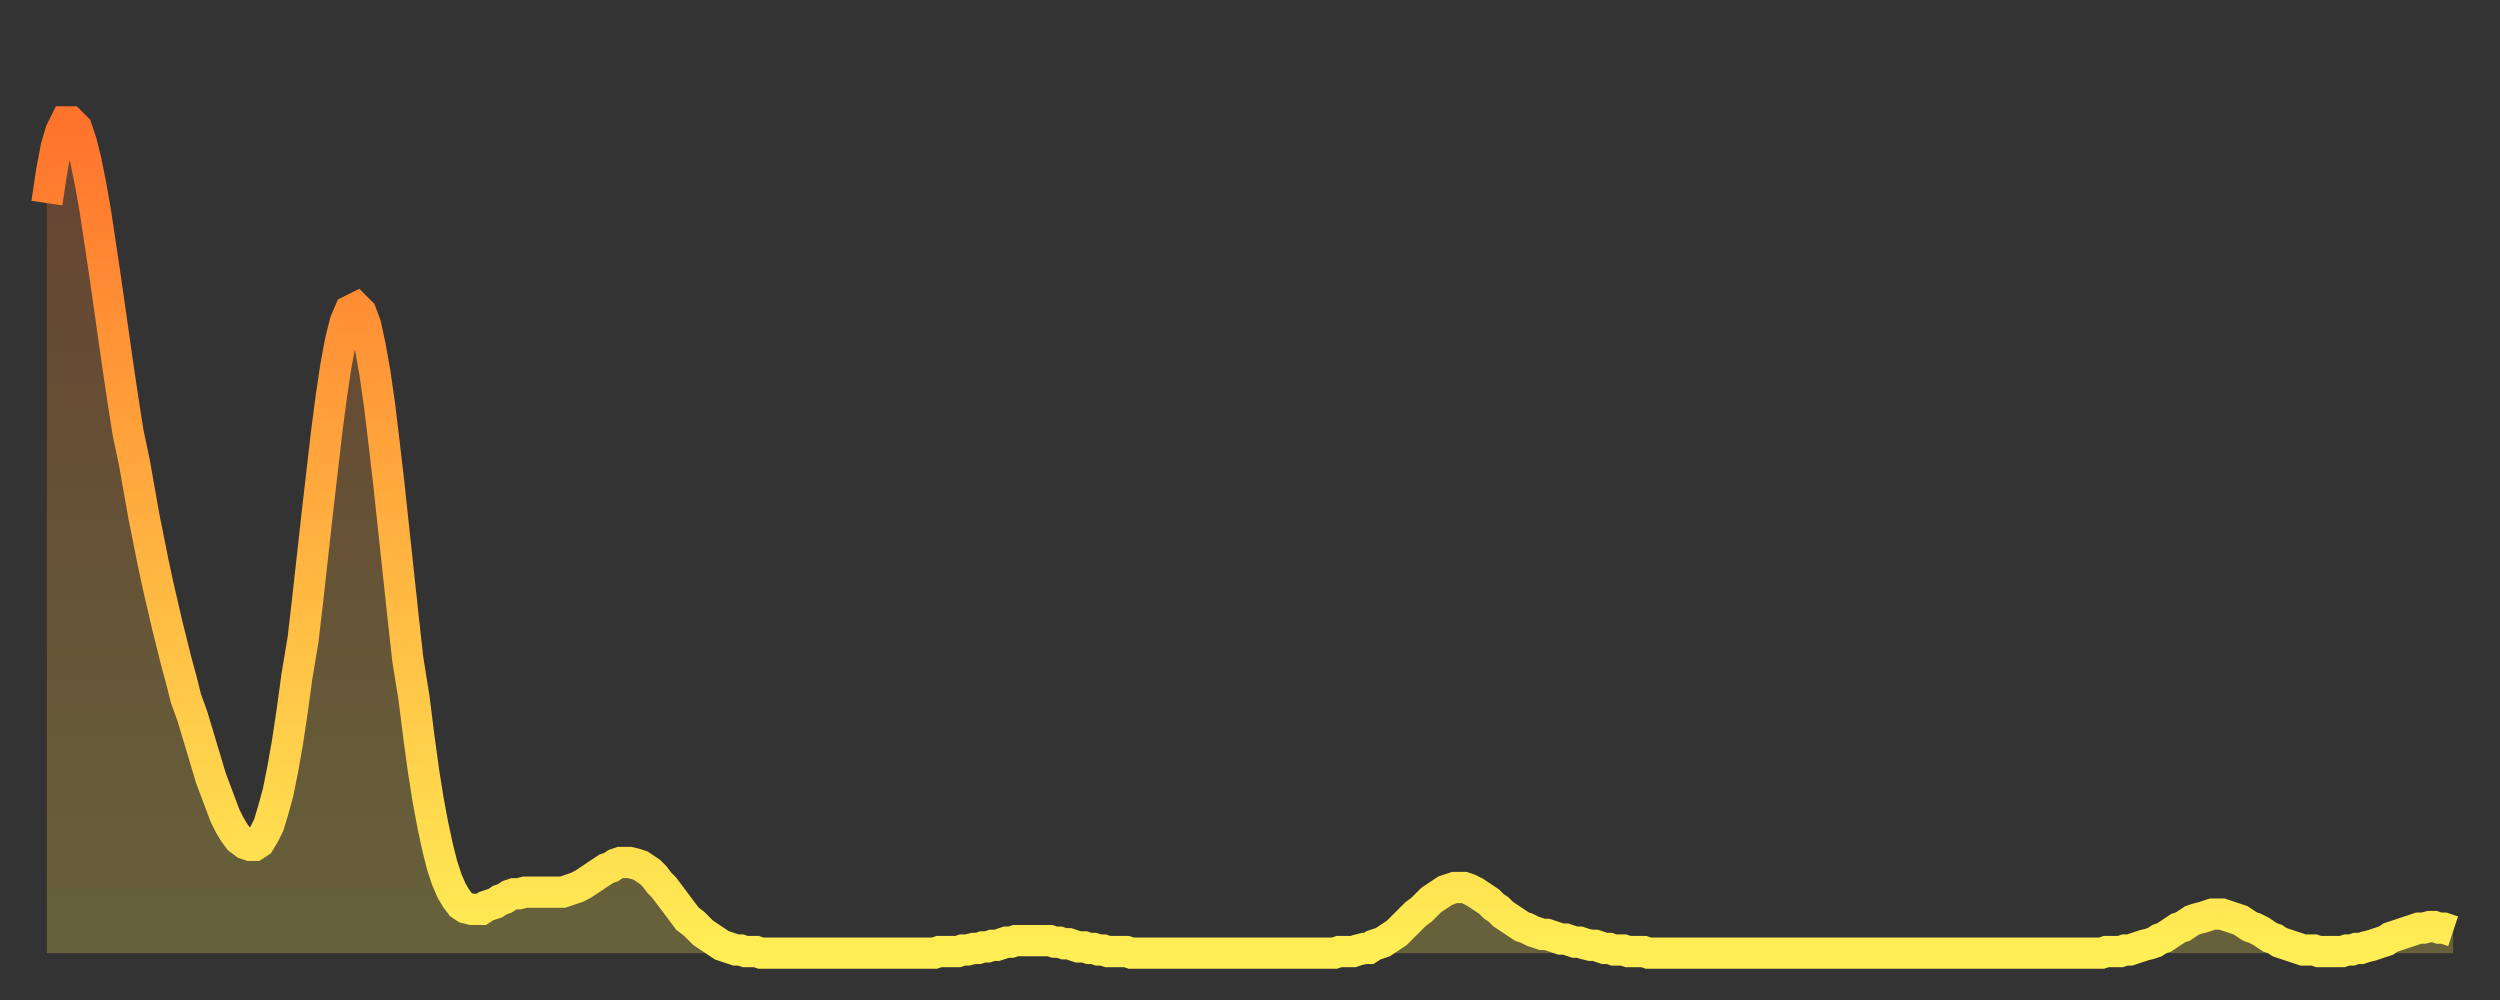 <?xml version="1.0" encoding="utf-8" ?>
<svg baseProfile="full" height="64" version="1.1" width="160" xmlns="http://www.w3.org/2000/svg" xmlns:ev="http://www.w3.org/2001/xml-events" xmlns:xlink="http://www.w3.org/1999/xlink"><rect width="100%" height="100%" fill="#333333" stroke="none"/><defs><linearGradient id="id3090080" x1="0" x2="0" y1="0" y2="1"><stop offset="0%" stop-color="#ff732c" /><stop offset="50%" stop-color="#ffb140" /><stop offset="100%" stop-color="#ffee55" /></linearGradient></defs><g transform="translate(3,3)"><g><path d="M 0.0 10.0 0.3 8.0 0.6 6.4 0.9 5.4 1.2 4.8 1.5 4.8 1.9 5.2 2.2 6.1 2.5 7.3 2.8 8.8 3.1 10.5 3.4 12.5 3.7 14.5 4.0 16.6 4.3 18.7 4.6 20.8 4.9 22.8 5.2 24.7 5.6 26.6 5.9 28.3 6.2 30.0 6.5 31.5 6.8 33.0 7.1 34.4 7.4 35.7 7.7 37.0 8.0 38.2 8.3 39.4 8.6 40.5 8.9 41.7 9.3 42.8 9.6 43.8 9.9 44.8 10.2 45.8 10.5 46.8 10.8 47.6 11.1 48.4 11.4 49.2 11.7 49.8 12.0 50.3 12.3 50.7 12.7 51.0 13.0 51.1 13.3 51.1 13.6 50.9 13.9 50.4 14.2 49.8 14.5 48.8 14.8 47.7 15.1 46.2 15.4 44.5 15.7 42.5 16.0 40.3 16.4 37.9 16.7 35.3 17.0 32.6 17.3 29.9 17.6 27.3 17.9 24.7 18.2 22.4 18.5 20.4 18.8 18.8 19.1 17.6 19.4 16.9 19.8 16.7 20.1 17.0 20.4 17.8 20.7 19.2 21.0 20.9 21.3 23.0 21.6 25.5 21.9 28.1 22.2 30.9 22.5 33.7 22.8 36.5 23.1 39.2 23.5 41.7 23.8 44.1 24.1 46.3 24.4 48.2 24.7 49.8 25.0 51.2 25.3 52.4 25.6 53.3 25.9 54.0 26.2 54.5 26.5 54.9 26.8 55.1 27.2 55.2 27.5 55.2 27.8 55.2 28.1 55.0 28.4 54.9 28.7 54.8 29.0 54.6 29.3 54.5 29.6 54.3 29.9 54.2 30.2 54.2 30.6 54.1 30.9 54.1 31.2 54.1 31.5 54.1 31.8 54.1 32.1 54.1 32.4 54.1 32.7 54.1 33.0 54.1 33.3 54.0 33.6 53.9 33.9 53.8 34.3 53.6 34.6 53.4 34.9 53.2 35.2 53.0 35.5 52.8 35.8 52.6 36.1 52.5 36.4 52.3 36.7 52.2 37.0 52.2 37.3 52.2 37.7 52.3 38.0 52.4 38.3 52.6 38.6 52.8 38.9 53.1 39.2 53.5 39.5 53.8 39.8 54.2 40.1 54.6 40.4 55.0 40.7 55.4 41.0 55.8 41.4 56.1 41.7 56.4 42.0 56.7 42.3 56.9 42.6 57.1 42.9 57.3 43.2 57.5 43.5 57.6 43.8 57.7 44.1 57.8 44.4 57.8 44.7 57.9 45.1 57.9 45.4 57.9 45.7 58.0 46.0 58.0 46.3 58.0 46.6 58.0 46.9 58.0 47.2 58.0 47.5 58.0 47.8 58.0 48.1 58.0 48.5 58.0 48.8 58.0 49.1 58.0 49.4 58.0 49.7 58.0 50.0 58.0 50.3 58.0 50.6 58.0 50.9 58.0 51.2 58.0 51.5 58.0 51.8 58.0 52.2 58.0 52.5 58.0 52.8 58.0 53.1 58.0 53.4 58.0 53.7 58.0 54.0 58.0 54.3 58.0 54.6 58.0 54.9 58.0 55.2 58.0 55.6 58.0 55.9 58.0 56.2 58.0 56.5 58.0 56.8 58.0 57.1 57.9 57.4 57.9 57.7 57.9 58.0 57.9 58.3 57.9 58.6 57.8 58.9 57.8 59.3 57.7 59.6 57.7 59.9 57.6 60.2 57.6 60.5 57.5 60.8 57.5 61.1 57.4 61.4 57.3 61.7 57.3 62.0 57.2 62.3 57.2 62.6 57.2 63.0 57.2 63.3 57.2 63.6 57.2 63.9 57.2 64.2 57.2 64.5 57.3 64.8 57.3 65.1 57.4 65.4 57.4 65.7 57.5 66.0 57.6 66.4 57.6 66.7 57.7 67.0 57.7 67.3 57.8 67.6 57.8 67.9 57.9 68.2 57.9 68.5 57.9 68.8 57.9 69.1 57.9 69.4 58.0 69.7 58.0 70.1 58.0 70.4 58.0 70.7 58.0 71.0 58.0 71.3 58.0 71.6 58.0 71.9 58.0 72.2 58.0 72.5 58.0 72.8 58.0 73.1 58.0 73.5 58.0 73.8 58.0 74.1 58.0 74.4 58.0 74.7 58.0 75.0 58.0 75.3 58.0 75.6 58.0 75.9 58.0 76.2 58.0 76.5 58.0 76.8 58.0 77.2 58.0 77.5 58.0 77.8 58.0 78.1 58.0 78.4 58.0 78.7 58.0 79.0 58.0 79.3 58.0 79.6 58.0 79.9 58.0 80.2 58.0 80.5 58.0 80.9 58.0 81.2 58.0 81.5 58.0 81.8 58.0 82.1 58.0 82.4 58.0 82.7 57.9 83.0 57.9 83.3 57.9 83.6 57.9 83.9 57.8 84.3 57.7 84.6 57.7 84.9 57.5 85.2 57.4 85.5 57.3 85.8 57.1 86.1 56.9 86.4 56.7 86.7 56.4 87.0 56.1 87.3 55.8 87.6 55.5 88.0 55.2 88.3 54.9 88.6 54.6 88.9 54.4 89.2 54.2 89.5 54.0 89.8 53.9 90.1 53.8 90.4 53.8 90.7 53.8 91.0 53.9 91.4 54.1 91.7 54.3 92.0 54.5 92.3 54.7 92.6 55.0 92.9 55.2 93.2 55.5 93.5 55.7 93.8 55.9 94.1 56.1 94.4 56.3 94.7 56.4 95.1 56.6 95.4 56.7 95.7 56.8 96.0 56.8 96.3 56.9 96.6 57.0 96.9 57.1 97.2 57.1 97.5 57.2 97.8 57.3 98.1 57.3 98.4 57.4 98.8 57.5 99.1 57.5 99.4 57.6 99.7 57.7 100.0 57.7 100.3 57.8 100.6 57.8 100.9 57.8 101.2 57.9 101.5 57.9 101.8 57.9 102.2 57.9 102.5 58.0 102.8 58.0 103.1 58.0 103.4 58.0 103.7 58.0 104.0 58.0 104.3 58.0 104.6 58.0 104.9 58.0 105.2 58.0 105.5 58.0 105.9 58.0 106.2 58.0 106.5 58.0 106.8 58.0 107.1 58.0 107.4 58.0 107.7 58.0 108.0 58.0 108.3 58.0 108.6 58.0 108.9 58.0 109.3 58.0 109.6 58.0 109.9 58.0 110.2 58.0 110.5 58.0 110.8 58.0 111.1 58.0 111.4 58.0 111.7 58.0 112.0 58.0 112.3 58.0 112.6 58.0 113.0 58.0 113.3 58.0 113.6 58.0 113.9 58.0 114.2 58.0 114.5 58.0 114.8 58.0 115.1 58.0 115.4 58.0 115.7 58.0 116.0 58.0 116.3 58.0 116.7 58.0 117.0 58.0 117.3 58.0 117.6 58.0 117.9 58.0 118.2 58.0 118.5 58.0 118.8 58.0 119.1 58.0 119.4 58.0 119.7 58.0 120.1 58.0 120.4 58.0 120.7 58.0 121.0 58.0 121.3 58.0 121.6 58.0 121.9 58.0 122.2 58.0 122.5 58.0 122.8 58.0 123.1 58.0 123.4 58.0 123.8 58.0 124.1 58.0 124.4 58.0 124.7 58.0 125.0 58.0 125.3 58.0 125.6 58.0 125.9 58.0 126.2 58.0 126.5 58.0 126.8 58.0 127.2 58.0 127.5 58.0 127.8 58.0 128.1 58.0 128.4 58.0 128.7 58.0 129.0 58.0 129.3 58.0 129.6 58.0 129.9 58.0 130.2 58.0 130.5 58.0 130.9 58.0 131.2 58.0 131.5 58.0 131.8 57.9 132.1 57.9 132.4 57.9 132.7 57.9 133.0 57.8 133.3 57.8 133.6 57.7 133.9 57.6 134.2 57.5 134.6 57.4 134.9 57.3 135.2 57.1 135.5 57.0 135.8 56.8 136.1 56.6 136.4 56.4 136.7 56.3 137.0 56.1 137.3 55.9 137.6 55.8 138.0 55.7 138.3 55.6 138.6 55.5 138.9 55.5 139.2 55.5 139.5 55.6 139.8 55.7 140.1 55.8 140.4 55.9 140.7 56.1 141.0 56.3 141.3 56.4 141.7 56.6 142.0 56.8 142.3 57.0 142.6 57.1 142.9 57.3 143.2 57.4 143.5 57.5 143.8 57.6 144.1 57.7 144.4 57.8 144.7 57.8 145.1 57.8 145.4 57.9 145.7 57.9 146.0 57.9 146.3 57.9 146.6 57.9 146.9 57.9 147.2 57.8 147.5 57.8 147.8 57.7 148.1 57.7 148.4 57.6 148.8 57.5 149.1 57.4 149.4 57.3 149.7 57.2 150.0 57.0 150.3 56.9 150.6 56.8 150.9 56.7 151.2 56.6 151.5 56.5 151.8 56.4 152.1 56.4 152.5 56.3 152.8 56.3 153.1 56.4 153.4 56.4 153.7 56.5 154.0 56.6" fill="none" id="graph-curve" opacity="1" stroke="url(#id3090080)" stroke-width="2" /><path d="M 0 58 L 0.0 10.0 0.3 8.0 0.6 6.4 0.9 5.4 1.2 4.8 1.5 4.8 1.9 5.2 2.2 6.1 2.5 7.3 2.8 8.8 3.1 10.5 3.4 12.5 3.7 14.5 4.0 16.6 4.3 18.7 4.6 20.8 4.9 22.8 5.2 24.7 5.6 26.6 5.9 28.3 6.2 30.0 6.5 31.5 6.8 33.0 7.1 34.4 7.4 35.7 7.7 37.0 8.0 38.2 8.3 39.4 8.6 40.5 8.9 41.7 9.3 42.8 9.6 43.8 9.9 44.8 10.2 45.8 10.5 46.8 10.8 47.6 11.1 48.4 11.4 49.2 11.7 49.8 12.0 50.3 12.3 50.7 12.7 51.0 13.0 51.1 13.3 51.1 13.6 50.9 13.9 50.4 14.2 49.8 14.5 48.8 14.8 47.7 15.1 46.2 15.4 44.5 15.7 42.5 16.0 40.3 16.4 37.9 16.7 35.3 17.0 32.6 17.3 29.9 17.6 27.3 17.9 24.7 18.2 22.4 18.5 20.4 18.8 18.8 19.1 17.6 19.4 16.9 19.8 16.7 20.1 17.0 20.4 17.8 20.7 19.2 21.0 20.9 21.3 23.0 21.6 25.5 21.9 28.1 22.2 30.9 22.5 33.7 22.8 36.5 23.1 39.2 23.5 41.7 23.8 44.1 24.1 46.3 24.4 48.2 24.7 49.8 25.0 51.2 25.3 52.4 25.6 53.3 25.9 54.0 26.2 54.5 26.5 54.9 26.8 55.1 27.2 55.2 27.5 55.2 27.8 55.2 28.1 55.0 28.4 54.9 28.7 54.8 29.0 54.6 29.3 54.5 29.6 54.3 29.9 54.2 30.2 54.2 30.6 54.1 30.9 54.1 31.2 54.1 31.5 54.1 31.8 54.1 32.1 54.1 32.4 54.1 32.7 54.1 33.0 54.1 33.3 54.0 33.6 53.9 33.9 53.8 34.3 53.6 34.6 53.4 34.9 53.2 35.2 53.0 35.5 52.8 35.8 52.6 36.1 52.5 36.4 52.3 36.7 52.2 37.0 52.2 37.3 52.2 37.7 52.3 38.0 52.4 38.3 52.6 38.6 52.8 38.9 53.1 39.2 53.5 39.5 53.8 39.8 54.2 40.1 54.6 40.4 55.0 40.7 55.4 41.0 55.8 41.4 56.1 41.7 56.4 42.0 56.7 42.3 56.9 42.6 57.1 42.9 57.3 43.2 57.5 43.5 57.6 43.8 57.7 44.1 57.8 44.4 57.8 44.7 57.9 45.1 57.9 45.4 57.9 45.7 58.0 46.0 58.0 46.3 58.0 46.6 58.0 46.9 58.0 47.2 58.0 47.5 58.0 47.8 58.0 48.1 58.0 48.5 58.0 48.8 58.0 49.1 58.0 49.4 58.0 49.7 58.0 50.0 58.0 50.3 58.0 50.6 58.0 50.9 58.0 51.2 58.0 51.5 58.0 51.8 58.0 52.2 58.0 52.5 58.0 52.8 58.0 53.1 58.0 53.4 58.0 53.7 58.0 54.0 58.0 54.3 58.0 54.6 58.0 54.9 58.0 55.2 58.0 55.6 58.0 55.9 58.0 56.2 58.0 56.5 58.0 56.8 58.0 57.1 57.9 57.4 57.9 57.7 57.9 58.0 57.9 58.3 57.9 58.6 57.8 58.9 57.8 59.3 57.7 59.6 57.7 59.9 57.6 60.2 57.6 60.5 57.5 60.8 57.5 61.1 57.4 61.4 57.3 61.7 57.3 62.0 57.2 62.3 57.2 62.6 57.2 63.0 57.2 63.3 57.2 63.6 57.2 63.9 57.2 64.2 57.2 64.5 57.3 64.8 57.3 65.1 57.4 65.4 57.4 65.7 57.5 66.0 57.6 66.4 57.6 66.7 57.7 67.0 57.7 67.3 57.8 67.6 57.8 67.9 57.9 68.2 57.9 68.5 57.9 68.8 57.9 69.1 57.9 69.4 58.0 69.7 58.0 70.1 58.0 70.4 58.0 70.7 58.0 71.0 58.0 71.3 58.0 71.6 58.0 71.9 58.0 72.2 58.0 72.5 58.0 72.8 58.0 73.1 58.0 73.5 58.0 73.8 58.0 74.1 58.0 74.4 58.0 74.7 58.0 75.0 58.0 75.3 58.0 75.6 58.0 75.9 58.0 76.2 58.0 76.5 58.0 76.8 58.0 77.2 58.0 77.5 58.0 77.8 58.0 78.1 58.0 78.4 58.0 78.7 58.0 79.0 58.0 79.3 58.0 79.6 58.0 79.9 58.0 80.2 58.0 80.5 58.0 80.9 58.0 81.2 58.0 81.5 58.0 81.8 58.0 82.1 58.0 82.4 58.0 82.7 57.9 83.0 57.9 83.3 57.9 83.6 57.9 83.9 57.8 84.3 57.7 84.6 57.7 84.9 57.5 85.2 57.4 85.5 57.3 85.8 57.1 86.1 56.9 86.4 56.7 86.7 56.4 87.0 56.1 87.3 55.8 87.6 55.5 88.0 55.2 88.3 54.9 88.6 54.6 88.9 54.4 89.2 54.2 89.5 54.0 89.8 53.9 90.1 53.8 90.4 53.8 90.7 53.8 91.0 53.9 91.4 54.1 91.7 54.3 92.0 54.5 92.3 54.7 92.6 55.0 92.9 55.2 93.2 55.5 93.5 55.7 93.8 55.9 94.1 56.1 94.4 56.3 94.7 56.4 95.1 56.6 95.4 56.7 95.7 56.8 96.0 56.8 96.3 56.9 96.6 57.0 96.9 57.1 97.2 57.1 97.5 57.2 97.8 57.3 98.1 57.3 98.4 57.4 98.8 57.5 99.1 57.5 99.4 57.6 99.7 57.7 100.0 57.7 100.3 57.8 100.6 57.8 100.9 57.8 101.2 57.9 101.5 57.9 101.8 57.9 102.2 57.9 102.5 58.0 102.8 58.0 103.1 58.0 103.4 58.0 103.7 58.0 104.0 58.0 104.3 58.0 104.6 58.0 104.9 58.0 105.2 58.0 105.5 58.0 105.9 58.0 106.2 58.0 106.5 58.0 106.8 58.0 107.1 58.0 107.4 58.0 107.7 58.0 108.0 58.0 108.3 58.0 108.6 58.0 108.9 58.0 109.3 58.0 109.6 58.0 109.9 58.0 110.2 58.0 110.5 58.0 110.8 58.0 111.1 58.0 111.4 58.0 111.7 58.0 112.0 58.0 112.3 58.0 112.6 58.0 113.0 58.0 113.3 58.0 113.6 58.0 113.9 58.0 114.2 58.0 114.5 58.0 114.8 58.0 115.1 58.0 115.4 58.0 115.7 58.0 116.0 58.0 116.3 58.0 116.7 58.0 117.0 58.0 117.3 58.0 117.6 58.0 117.9 58.0 118.2 58.0 118.5 58.0 118.8 58.0 119.1 58.0 119.4 58.0 119.7 58.0 120.1 58.0 120.4 58.0 120.7 58.0 121.0 58.0 121.3 58.0 121.6 58.0 121.9 58.0 122.2 58.0 122.5 58.0 122.8 58.0 123.1 58.0 123.4 58.0 123.8 58.0 124.1 58.0 124.4 58.0 124.7 58.0 125.0 58.0 125.3 58.0 125.6 58.0 125.9 58.0 126.2 58.0 126.5 58.0 126.8 58.0 127.2 58.0 127.5 58.0 127.8 58.0 128.1 58.0 128.4 58.0 128.7 58.0 129.0 58.0 129.3 58.0 129.6 58.0 129.9 58.0 130.2 58.0 130.5 58.0 130.9 58.0 131.2 58.0 131.5 58.0 131.8 57.9 132.1 57.9 132.4 57.9 132.7 57.9 133.0 57.8 133.3 57.8 133.6 57.7 133.9 57.6 134.2 57.5 134.6 57.4 134.9 57.3 135.2 57.1 135.5 57.0 135.8 56.8 136.1 56.6 136.4 56.4 136.7 56.3 137.0 56.1 137.3 55.9 137.6 55.8 138.0 55.7 138.3 55.6 138.6 55.5 138.9 55.5 139.2 55.5 139.5 55.6 139.8 55.7 140.1 55.8 140.4 55.9 140.7 56.1 141.0 56.3 141.3 56.4 141.7 56.6 142.0 56.8 142.3 57.0 142.6 57.1 142.9 57.3 143.2 57.4 143.5 57.5 143.8 57.6 144.1 57.7 144.4 57.8 144.7 57.8 145.1 57.8 145.4 57.9 145.7 57.9 146.0 57.9 146.3 57.9 146.6 57.9 146.9 57.9 147.2 57.8 147.5 57.8 147.8 57.7 148.1 57.7 148.4 57.6 148.8 57.5 149.1 57.4 149.4 57.3 149.7 57.2 150.0 57.0 150.3 56.9 150.6 56.8 150.9 56.7 151.2 56.6 151.5 56.5 151.8 56.4 152.1 56.4 152.5 56.3 152.8 56.3 153.1 56.4 153.4 56.4 153.7 56.5 154.0 56.6 154 58" fill="url(#id3090080)" fill-opacity=".25" id="graph-shadow" /></g></g></svg>